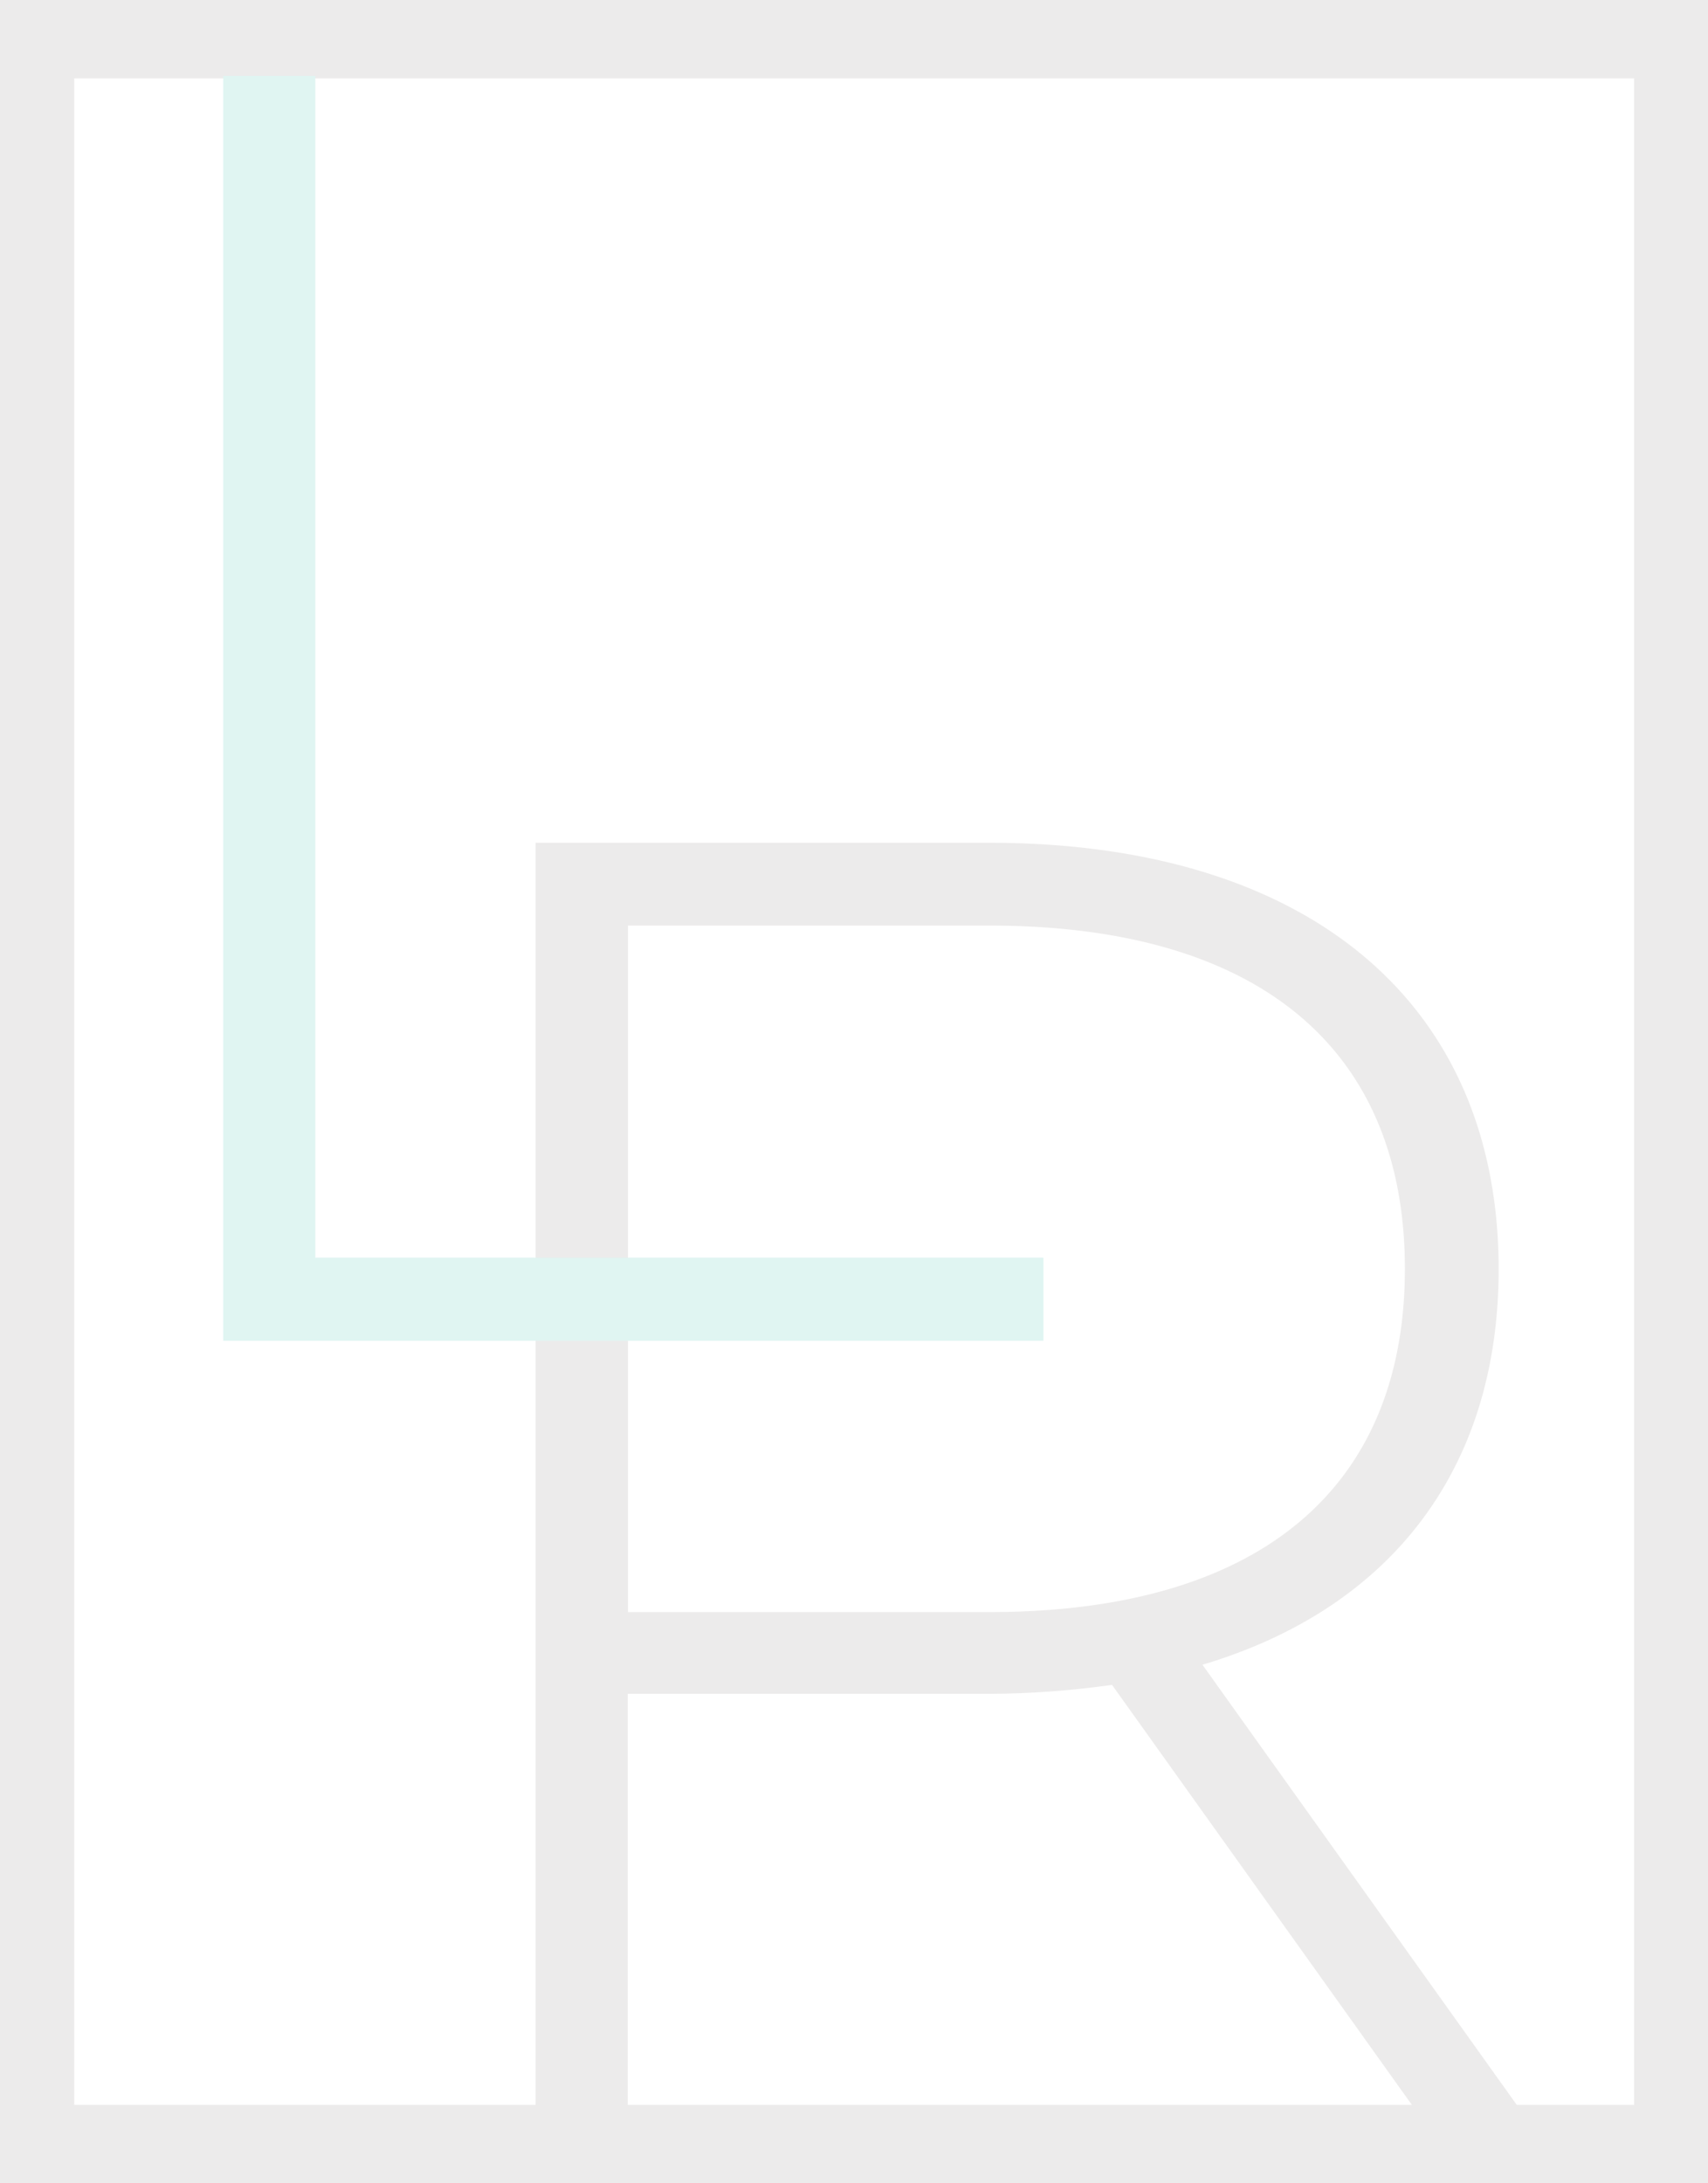 <svg xmlns="http://www.w3.org/2000/svg" width="171.433" height="219.116" viewBox="0 0 171.433 219.116">
    <g data-name="Grupo 9129" style="opacity:.153">
        <path data-name="Trazado 13144" d="M302.435 211.248H145.866V7.868h156.569v203.408zm7.418 7.868V0H138.42v219.116z" transform="translate(-138.42)" style="fill:#857d7a"/>
        <path data-name="Trazado 13145" d="M166.823 107.316v-68.9H203.1c27.2 0 41.7 12.5 41.7 34.449s-14.5 34.449-41.7 34.449zm89.384 49.707L224.482 112.6c18.855-5.62 29.729-19.585 29.729-39.7 0-26.835-19.22-42.795-51.141-42.795h-45.52v126.946h9.245v-41.53h36.276a91.3 91.3 0 0 0 12.336-.9l30.293 42.43h10.509z" transform="translate(-103.791 54.478)" style="fill:#857d7a"/>
        <path data-name="Trazado 13146" d="M146.39 129.661h82.331v-8.345h-73.086V2.71h-9.245z" transform="translate(-123.986 4.905)" style="fill:#32bcad"/>
    </g>
</svg>
